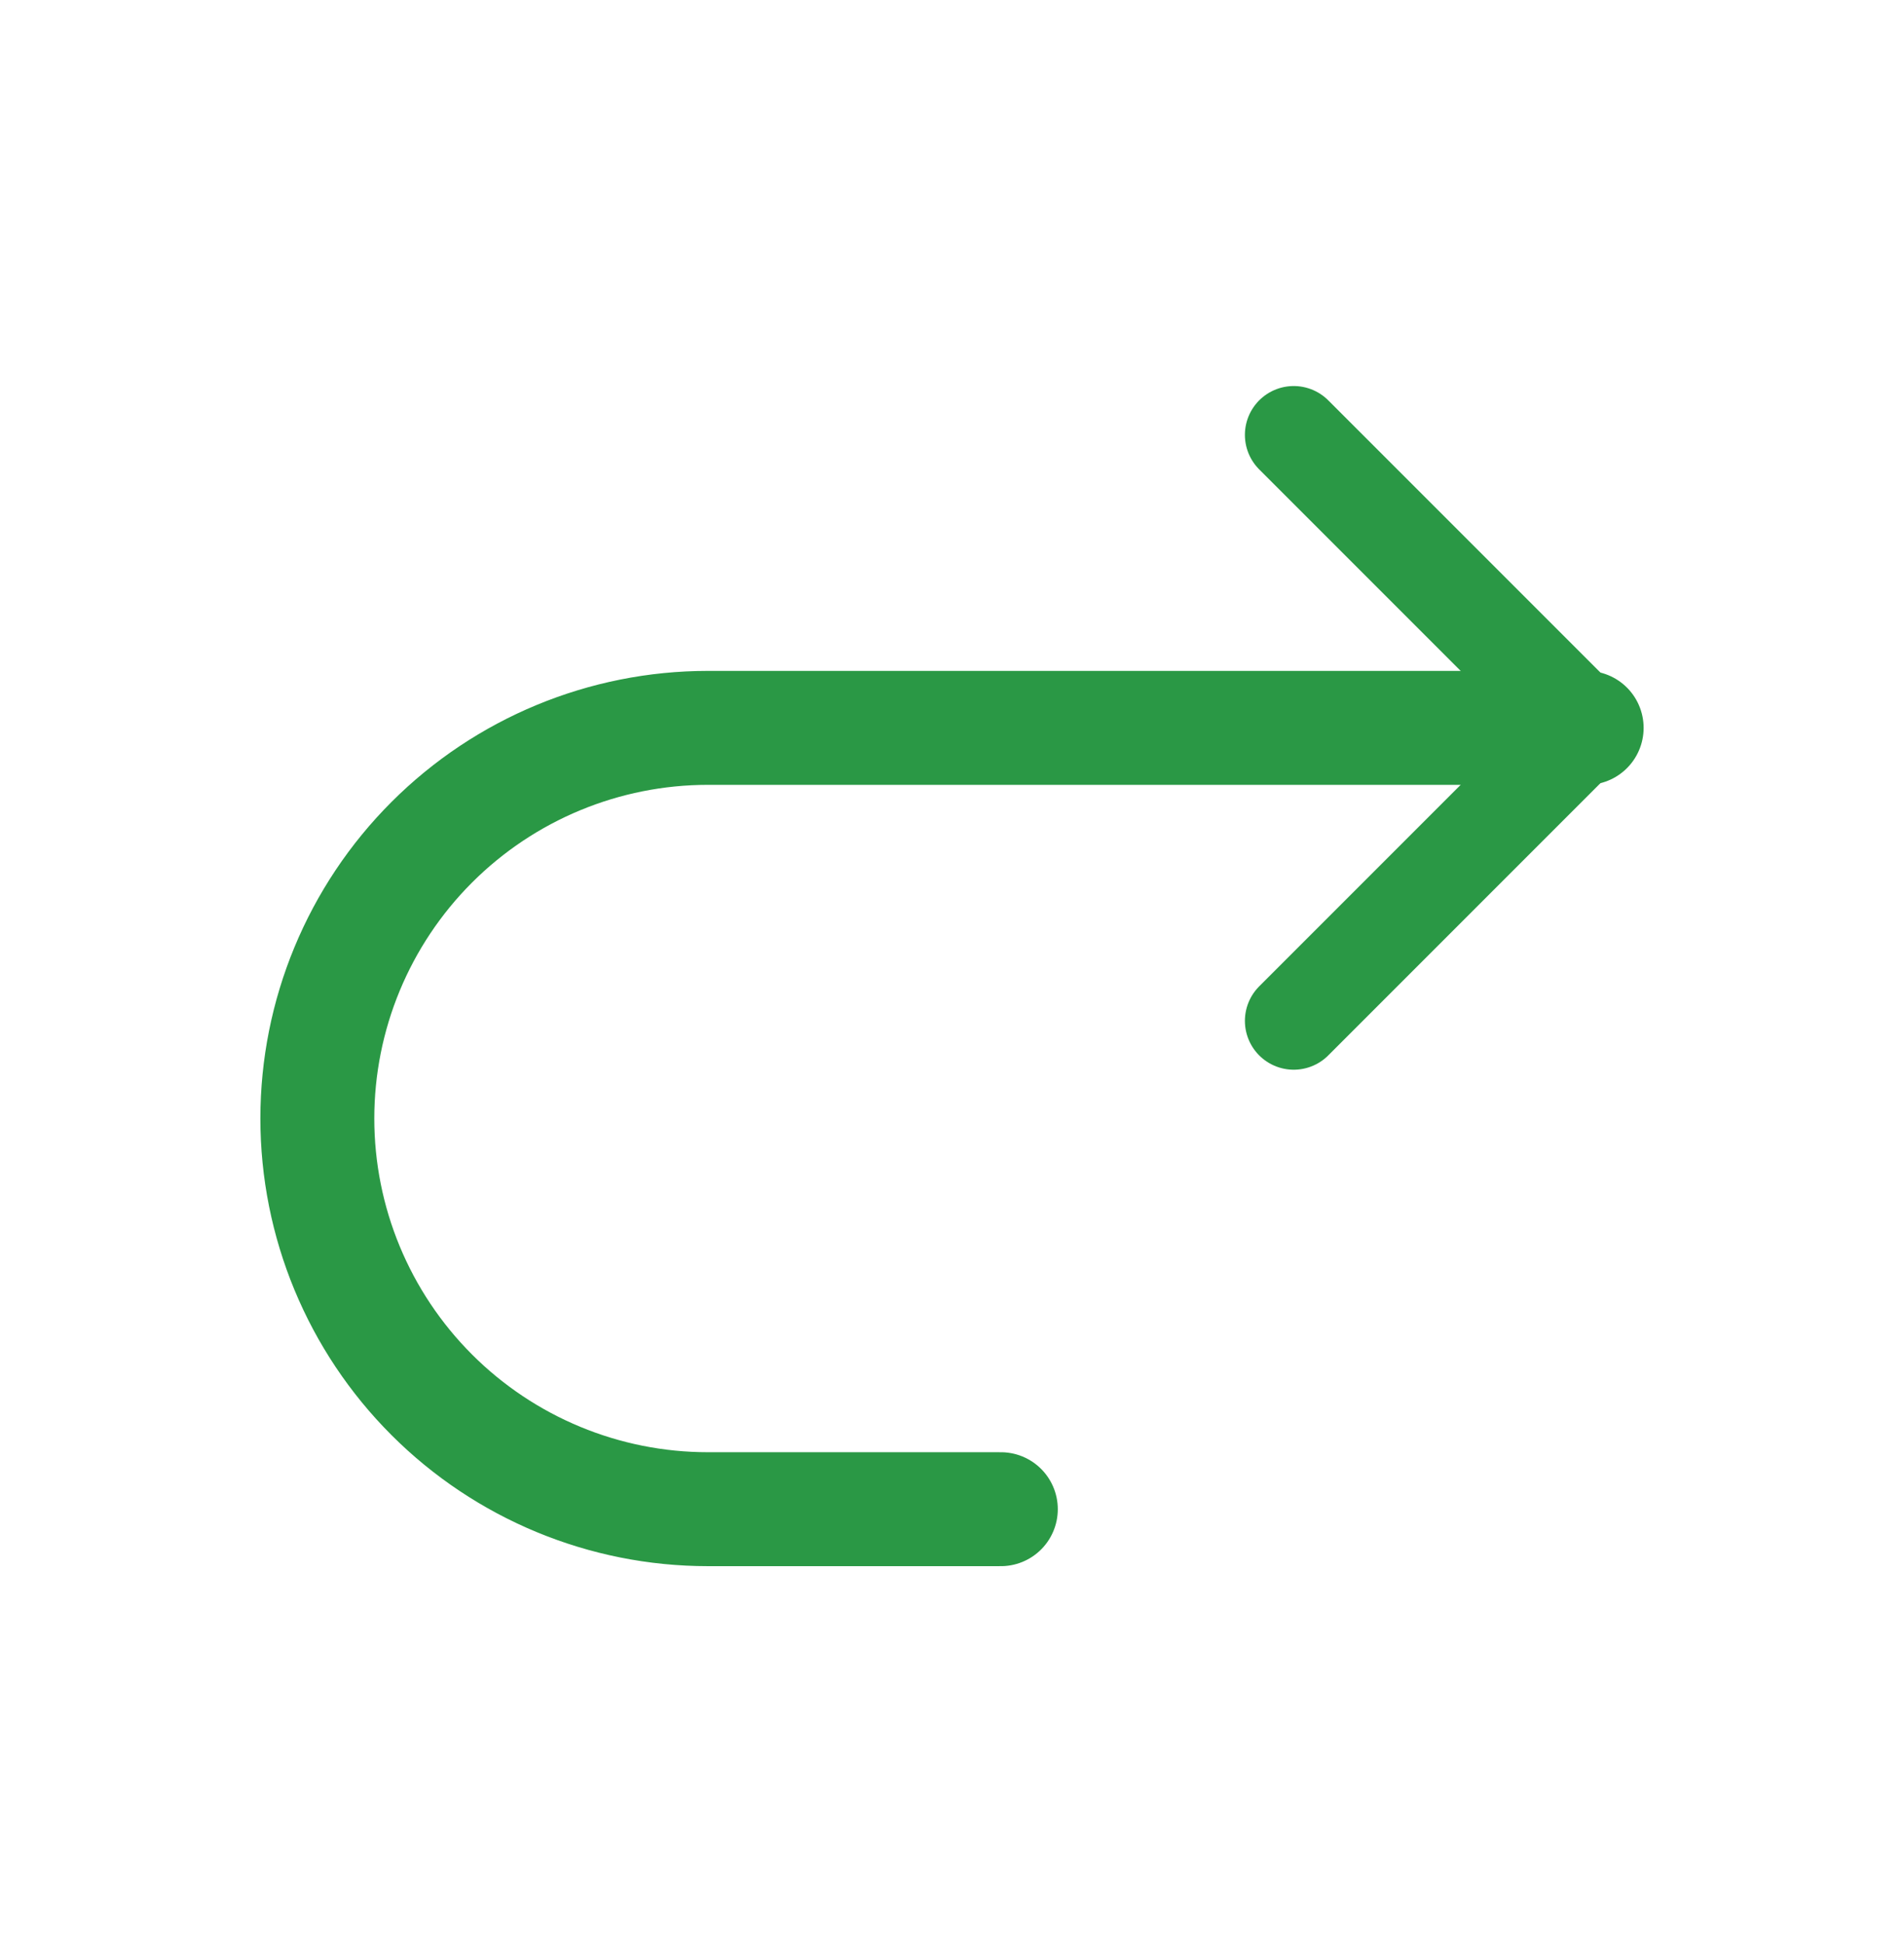 <svg width="48" height="49" viewBox="0 0 48 49" fill="none" xmlns="http://www.w3.org/2000/svg">
<path d="M40 18.346H17.846C15.235 18.346 12.73 19.384 10.884 21.23C9.037 23.077 8 25.581 8 28.192C8 30.804 9.037 33.308 10.884 35.155C12.73 37.001 15.235 38.039 17.846 38.039H25.231" stroke="#2A9845" stroke-width="2.872" stroke-linecap="round" stroke-linejoin="round"/>
<path d="M32.615 25.731L40 18.346L32.615 10.961" stroke="#2A9845" stroke-width="2.462" stroke-linecap="round" stroke-linejoin="round"/>
</svg>
